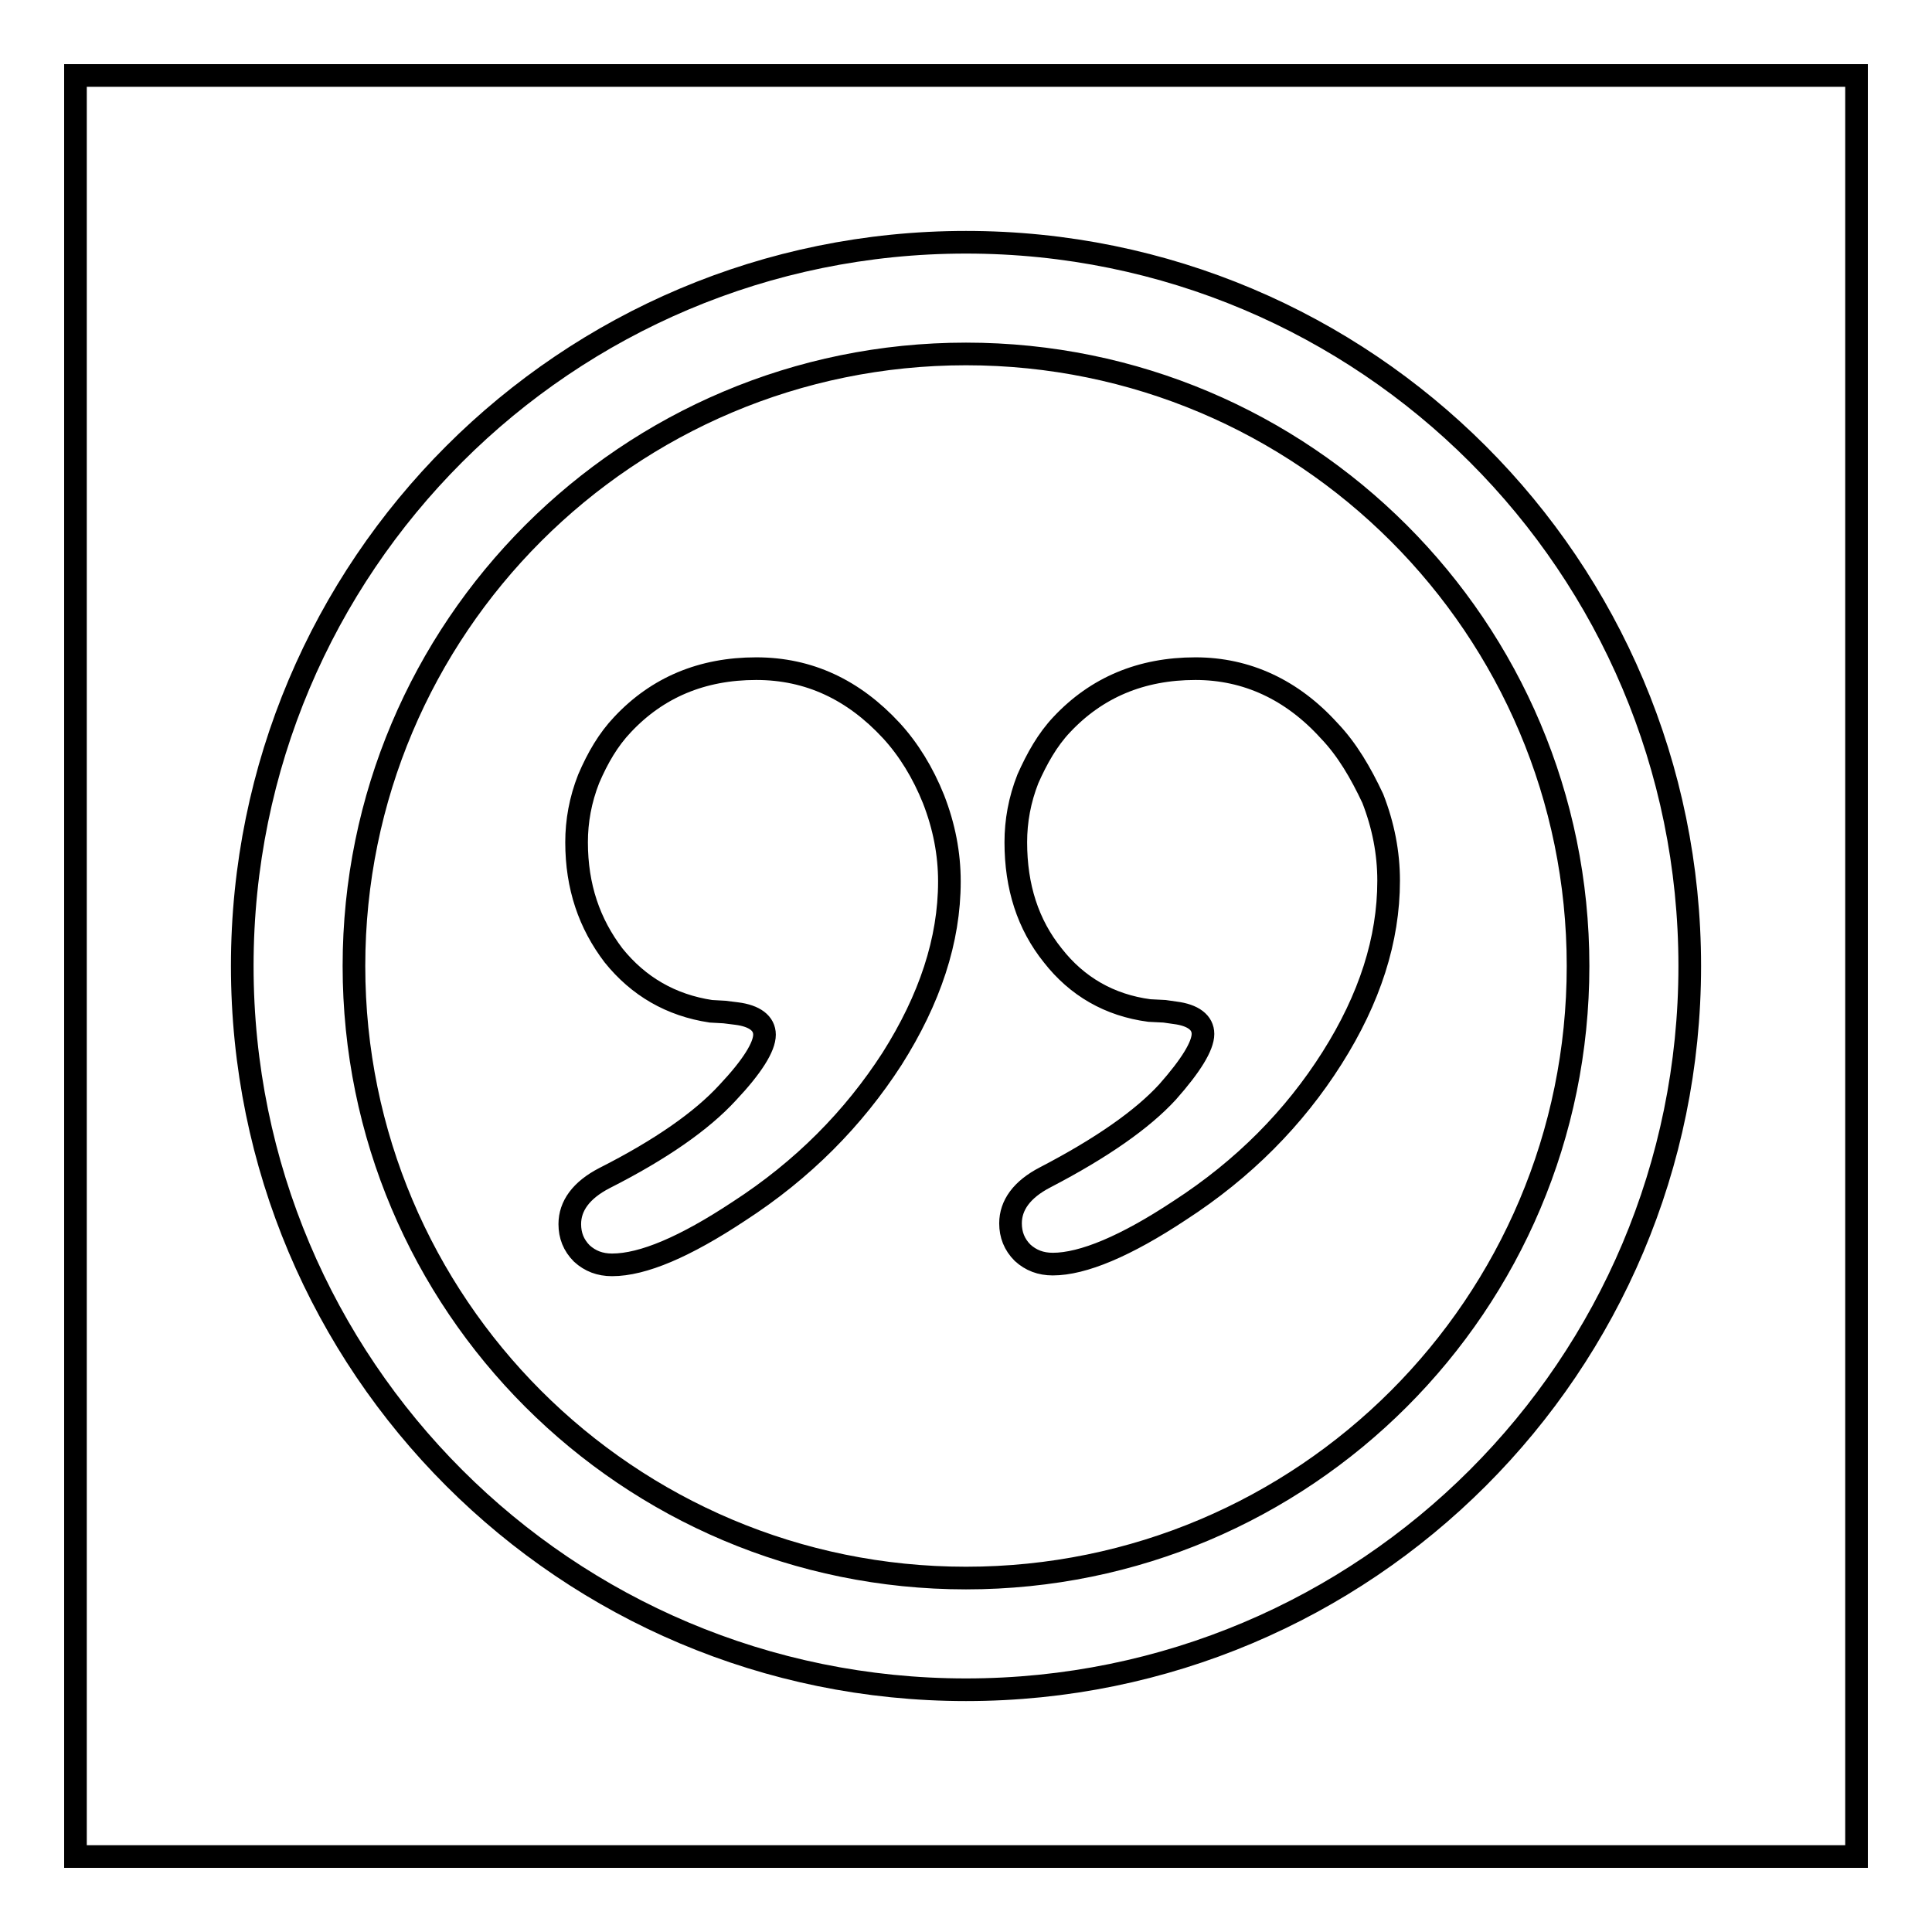 <?xml version="1.0" encoding="utf-8"?>
<!-- Svg Vector Icons : http://www.onlinewebfonts.com/icon -->
<!DOCTYPE svg PUBLIC "-//W3C//DTD SVG 1.1//EN" "http://www.w3.org/Graphics/SVG/1.1/DTD/svg11.dtd">
<svg version="1.1" xmlns="http://www.w3.org/2000/svg" xmlns:xlink="http://www.w3.org/1999/xlink" x="0px" y="0px" viewBox="0 0 256 256" enable-background="new 0 0 256 256" xml:space="preserve">
<g><g><path stroke-width="3" fill-opacity="0" stroke="#000000"  d="M10,10h236v236H10V10z"/><path stroke-width="3" fill-opacity="0" stroke="#000000"  d="M128,32.1C75,32.1,32.1,75,32.1,128c0,53,42.9,95.9,95.9,95.9c53,0,95.9-42.9,95.9-95.9C223.9,75,181,32.1,128,32.1z M128,209.1c-44.8,0-81.1-36.3-81.1-81.1c0-44.8,36.3-81.1,81.1-81.1c44.8,0,81.1,36.3,81.1,81.1C209.1,172.8,172.8,209.1,128,209.1z M118.1,96.8c-5-5.4-10.9-8.2-17.9-8.2c-7.2,0-13.1,2.5-17.7,7.4c-1.9,2-3.3,4.4-4.5,7.2c-1.1,2.8-1.6,5.6-1.6,8.4c0,5.9,1.7,10.8,4.9,15c3.3,4.1,7.6,6.6,12.9,7.4l1.8,0.1l1.6,0.2c2.4,0.3,3.7,1.3,3.7,2.8c0,1.6-1.6,4.2-4.9,7.7c-3.4,3.7-8.8,7.5-16.3,11.3c-3.1,1.6-4.6,3.7-4.6,6.1c0,1.5,0.5,2.8,1.6,3.9c1.1,1,2.4,1.5,4,1.5c4.1,0,9.7-2.4,16.8-7.1c8.5-5.5,15.2-12.3,20.3-20.2c5-7.9,7.6-15.7,7.6-23.5c0-3.7-0.7-7.3-2.1-10.9C122.3,102.4,120.4,99.3,118.1,96.8z M176.1,96.8c-4.9-5.4-10.9-8.2-17.7-8.2c-7.2,0-13.1,2.5-17.7,7.4c-1.9,2-3.3,4.5-4.5,7.2c-1.1,2.8-1.6,5.6-1.6,8.4c0,5.9,1.6,10.9,4.9,15c3.2,4.1,7.5,6.6,12.8,7.3l2,0.1l1.4,0.2c2.4,0.3,3.7,1.3,3.7,2.8c0,1.6-1.6,4.2-4.7,7.7c-3.3,3.6-8.7,7.4-16.2,11.3c-3.1,1.6-4.6,3.7-4.6,6.1c0,1.5,0.5,2.8,1.6,3.9c1.1,1,2.4,1.5,4,1.5c4,0,9.7-2.4,16.8-7.1c8.5-5.5,15.2-12.3,20.2-20.2c5-7.9,7.5-15.7,7.5-23.5c0-3.7-0.7-7.3-2.1-10.9C180.3,102.4,178.5,99.3,176.1,96.8L176.1,96.8z"/></g></g>
</svg>